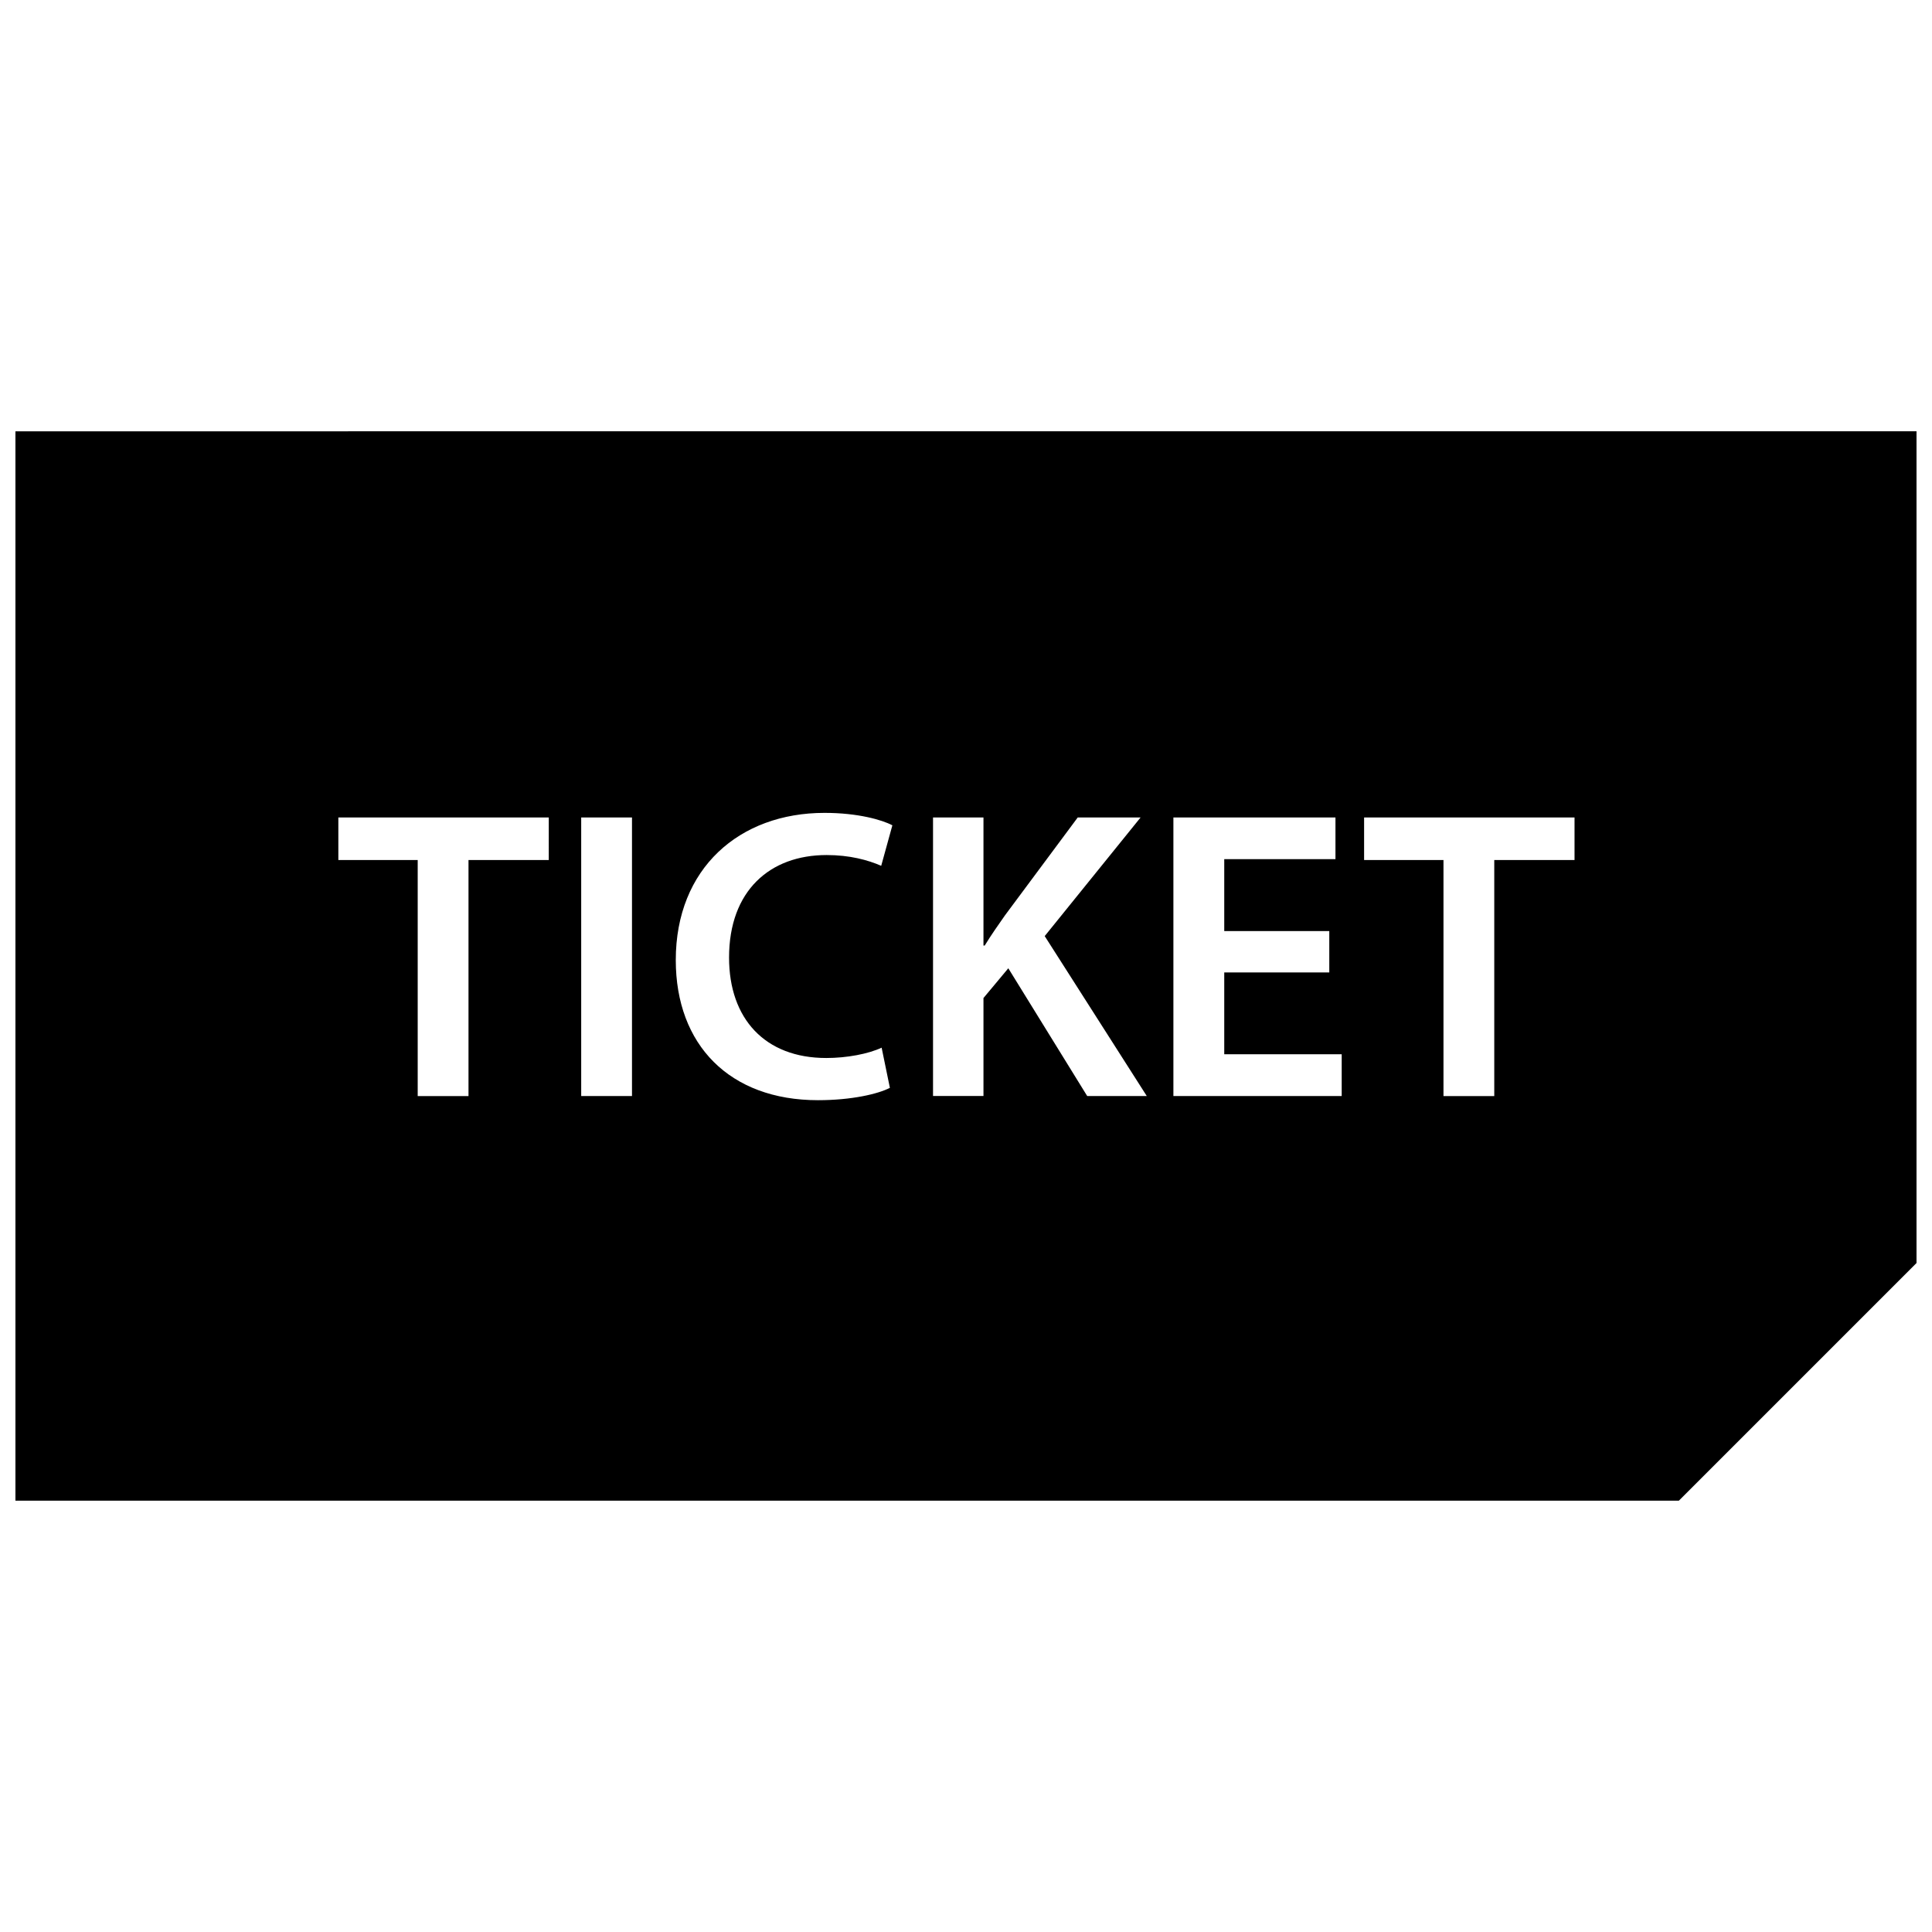 <?xml version="1.0" encoding="UTF-8"?>
<!-- Uploaded to: SVG Repo, www.svgrepo.com, Generator: SVG Repo Mixer Tools -->
<svg width="800px" height="800px" version="1.1" viewBox="144 144 512 512" xmlns="http://www.w3.org/2000/svg">
 <defs>
  <clipPath id="a">
   <path d="m148.09 258h503.81v284h-503.81z"/>
  </clipPath>
 </defs>
 <g clip-path="url(#a)">
  <path d="m148.09 258.3v283.39h440.83l62.977-62.977v-220.42zm141.34 113.62h-21.273v62.551h-13.461v-62.551h-21.031v-11.289h55.766zm22.055 62.535h-13.461v-73.824h13.461zm51.469-10.074c5.481 0 11.18-1.086 14.688-2.738l2.188 10.645c-3.164 1.637-10.172 3.273-19.066 3.273-23.426 0-37.676-14.688-37.676-37.125 0-24.324 16.863-39.016 39.422-39.016 8.879 0 15.242 1.859 17.98 3.289l-2.961 10.738c-3.512-1.527-8.328-2.852-14.469-2.852-15.004 0-25.852 9.43-25.852 27.176 0.004 16.219 9.531 26.609 25.746 26.609zm69.164 10.074-20.906-33.852-6.582 7.887v25.961h-13.367v-73.82h13.367v33.945h0.332c1.746-2.852 3.606-5.481 5.367-7.996l19.285-25.945h16.656l-25.41 31.441 27.047 42.383zm67.43 0h-44.586v-73.824h42.949v11.051h-29.473v19.066h27.836v10.957h-27.836v21.68h31.125v11.07zm61.719-62.535h-21.27v62.551h-13.461v-62.551h-21.035v-11.289h55.766z"/>
 </g>
</svg>